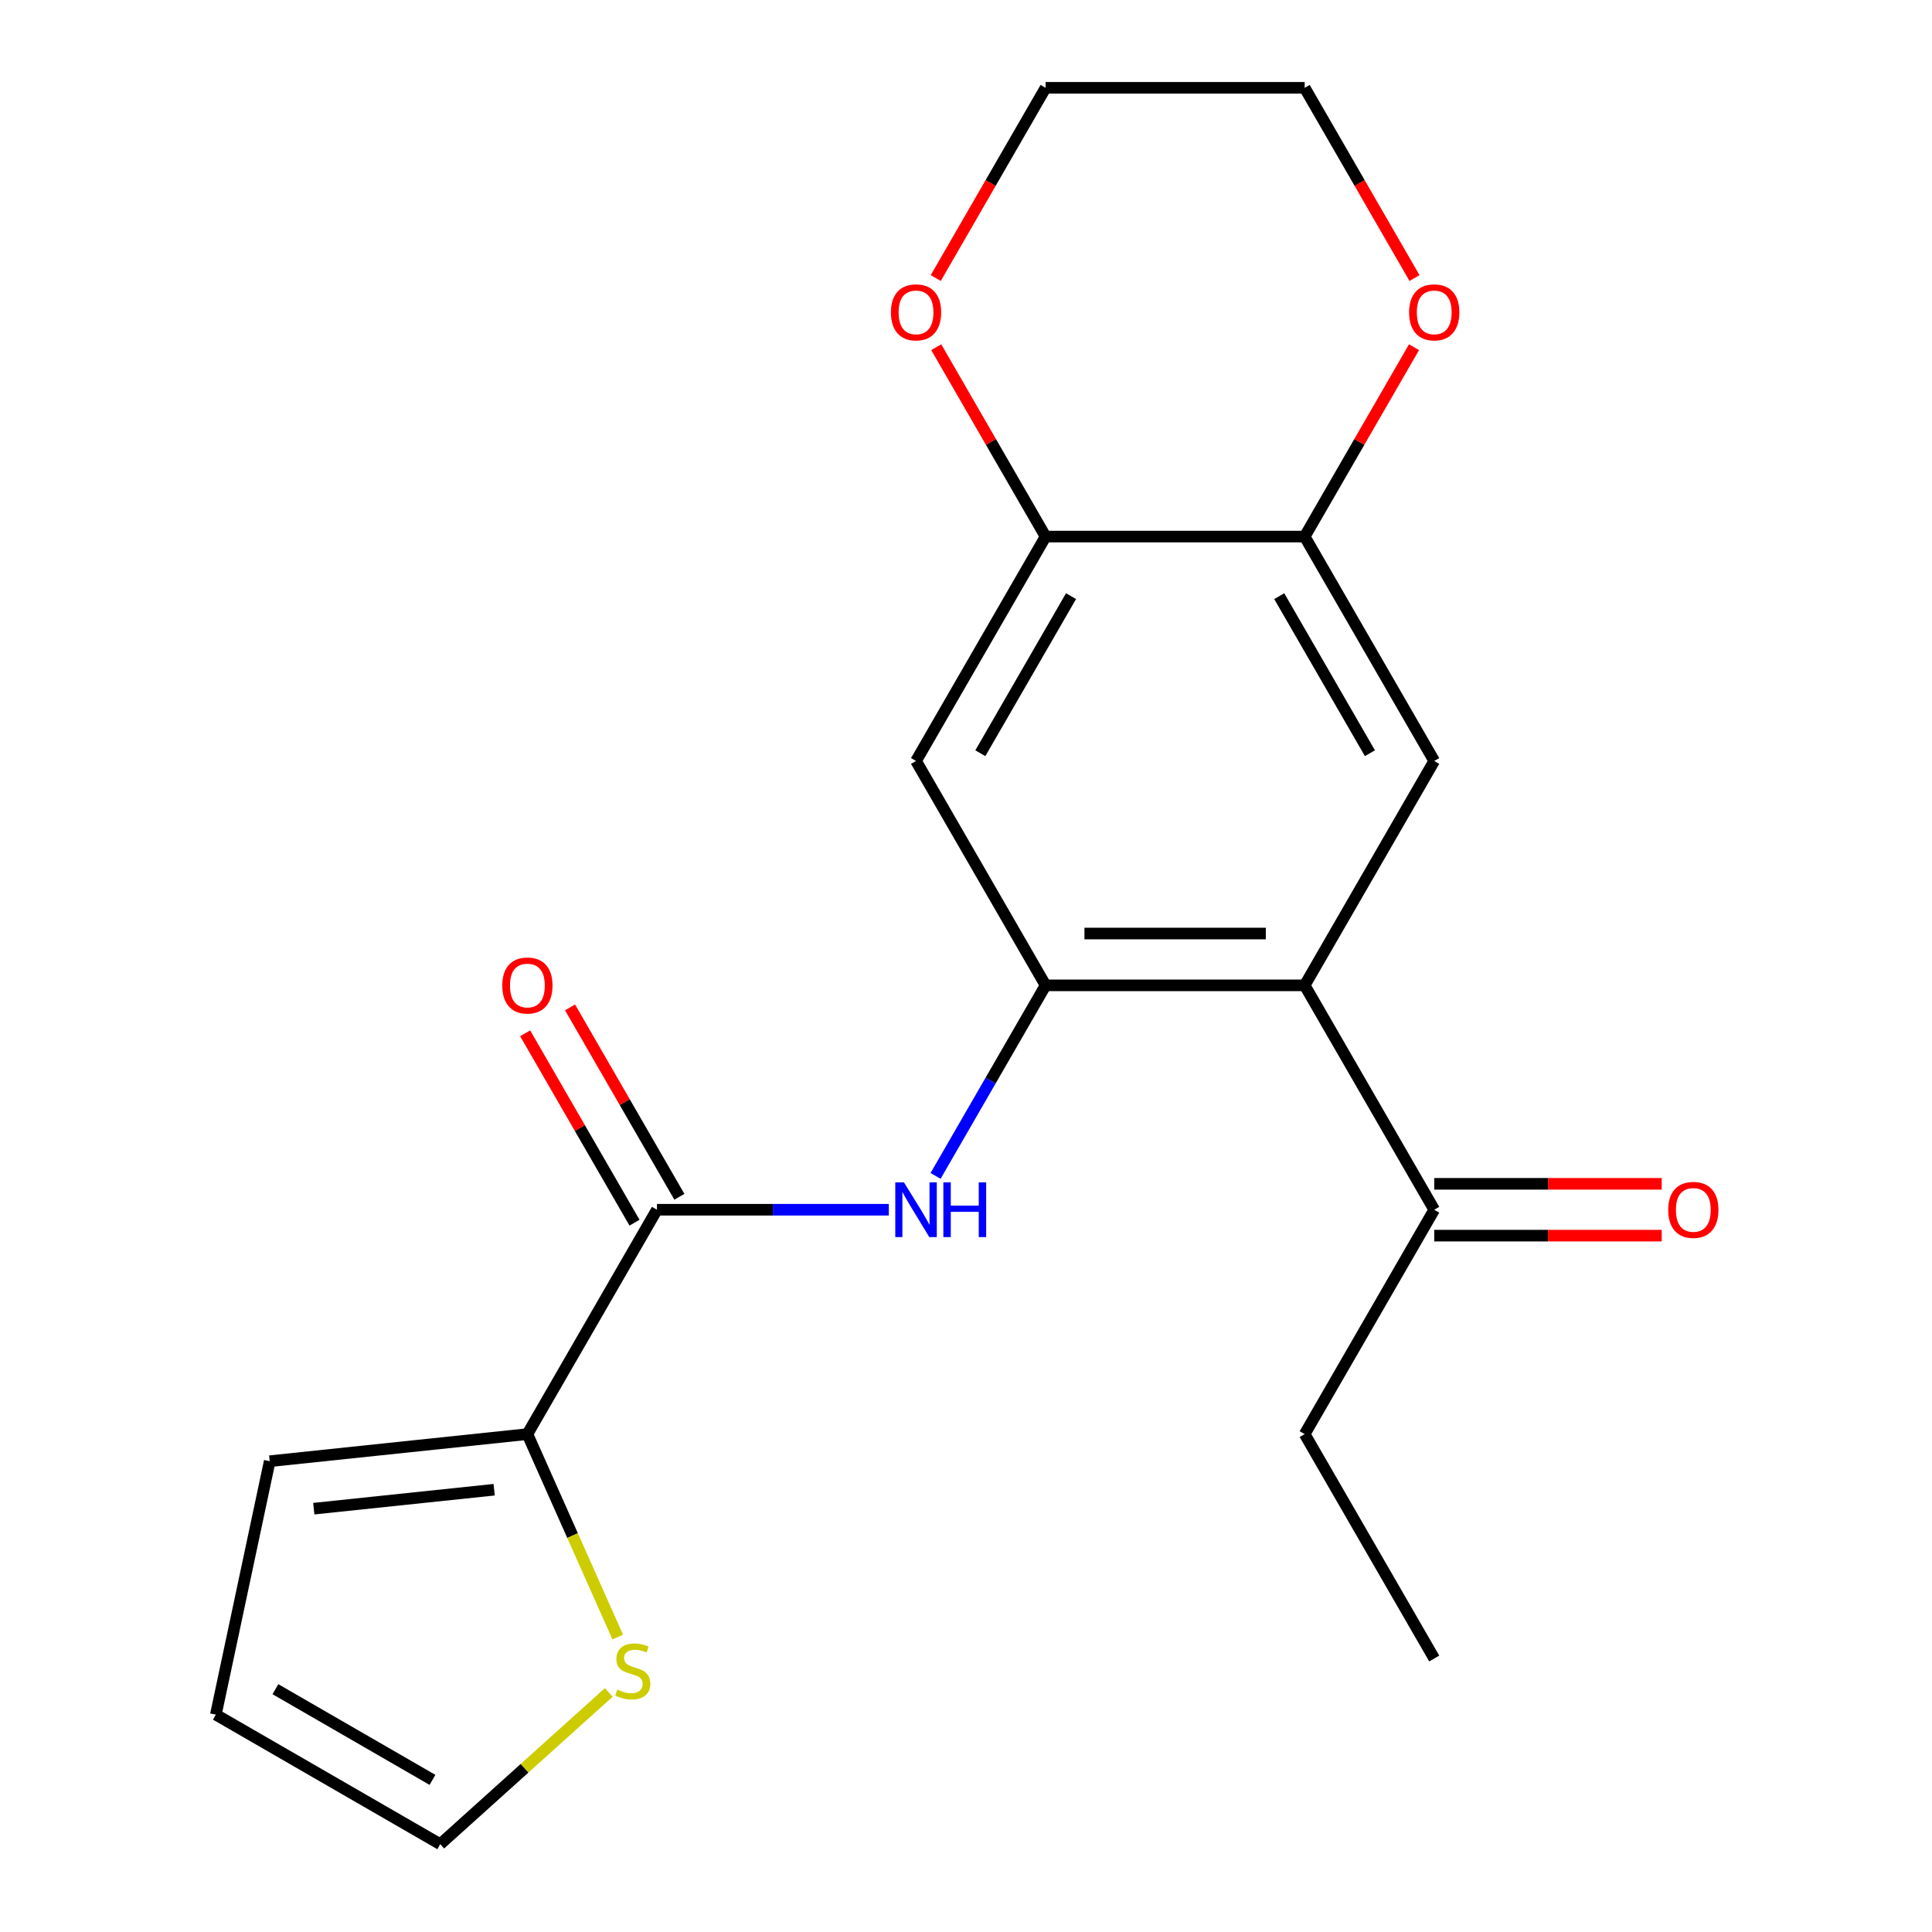 <?xml version='1.0' encoding='iso-8859-1'?>
<svg version='1.1' baseProfile='full'
              xmlns='http://www.w3.org/2000/svg'
                      xmlns:rdkit='http://www.rdkit.org/xml'
                      xmlns:xlink='http://www.w3.org/1999/xlink'
                  xml:space='preserve'
width='1000px' height='1000px' viewBox='0 0 1000 1000'>
<!-- END OF HEADER -->
<rect style='opacity:1.0;fill:#FFFFFF;stroke:none' width='1000' height='1000' x='0' y='0'> </rect>
<path class='bond-0' d='M 541.192,510.016 L 675.299,510.016' style='fill:none;fill-rule:evenodd;stroke:#000000;stroke-width:6px;stroke-linecap:butt;stroke-linejoin:miter;stroke-opacity:1' />
<path class='bond-0' d='M 561.308,483.195 L 655.183,483.195' style='fill:none;fill-rule:evenodd;stroke:#000000;stroke-width:6px;stroke-linecap:butt;stroke-linejoin:miter;stroke-opacity:1' />
<path class='bond-2' d='M 541.192,510.016 L 512.72,559.33' style='fill:none;fill-rule:evenodd;stroke:#000000;stroke-width:6px;stroke-linecap:butt;stroke-linejoin:miter;stroke-opacity:1' />
<path class='bond-2' d='M 512.72,559.33 L 484.249,608.644' style='fill:none;fill-rule:evenodd;stroke:#0000FF;stroke-width:6px;stroke-linecap:butt;stroke-linejoin:miter;stroke-opacity:1' />
<path class='bond-5' d='M 541.192,510.016 L 474.138,393.876' style='fill:none;fill-rule:evenodd;stroke:#000000;stroke-width:6px;stroke-linecap:butt;stroke-linejoin:miter;stroke-opacity:1' />
<path class='bond-3' d='M 675.299,510.016 L 742.353,393.876' style='fill:none;fill-rule:evenodd;stroke:#000000;stroke-width:6px;stroke-linecap:butt;stroke-linejoin:miter;stroke-opacity:1' />
<path class='bond-9' d='M 675.299,510.016 L 742.353,626.157' style='fill:none;fill-rule:evenodd;stroke:#000000;stroke-width:6px;stroke-linecap:butt;stroke-linejoin:miter;stroke-opacity:1' />
<path class='bond-1' d='M 340.031,626.157 L 400.038,626.157' style='fill:none;fill-rule:evenodd;stroke:#000000;stroke-width:6px;stroke-linecap:butt;stroke-linejoin:miter;stroke-opacity:1' />
<path class='bond-1' d='M 400.038,626.157 L 460.045,626.157' style='fill:none;fill-rule:evenodd;stroke:#0000FF;stroke-width:6px;stroke-linecap:butt;stroke-linejoin:miter;stroke-opacity:1' />
<path class='bond-4' d='M 340.031,626.157 L 272.977,742.297' style='fill:none;fill-rule:evenodd;stroke:#000000;stroke-width:6px;stroke-linecap:butt;stroke-linejoin:miter;stroke-opacity:1' />
<path class='bond-13' d='M 351.645,619.451 L 323.346,570.437' style='fill:none;fill-rule:evenodd;stroke:#000000;stroke-width:6px;stroke-linecap:butt;stroke-linejoin:miter;stroke-opacity:1' />
<path class='bond-13' d='M 323.346,570.437 L 295.048,521.423' style='fill:none;fill-rule:evenodd;stroke:#FF0000;stroke-width:6px;stroke-linecap:butt;stroke-linejoin:miter;stroke-opacity:1' />
<path class='bond-13' d='M 328.417,632.862 L 300.118,583.848' style='fill:none;fill-rule:evenodd;stroke:#000000;stroke-width:6px;stroke-linecap:butt;stroke-linejoin:miter;stroke-opacity:1' />
<path class='bond-13' d='M 300.118,583.848 L 271.82,534.834' style='fill:none;fill-rule:evenodd;stroke:#FF0000;stroke-width:6px;stroke-linecap:butt;stroke-linejoin:miter;stroke-opacity:1' />
<path class='bond-21' d='M 742.353,393.876 L 675.299,277.735' style='fill:none;fill-rule:evenodd;stroke:#000000;stroke-width:6px;stroke-linecap:butt;stroke-linejoin:miter;stroke-opacity:1' />
<path class='bond-21' d='M 709.067,389.865 L 662.129,308.567' style='fill:none;fill-rule:evenodd;stroke:#000000;stroke-width:6px;stroke-linecap:butt;stroke-linejoin:miter;stroke-opacity:1' />
<path class='bond-8' d='M 272.977,742.297 L 296.36,794.817' style='fill:none;fill-rule:evenodd;stroke:#000000;stroke-width:6px;stroke-linecap:butt;stroke-linejoin:miter;stroke-opacity:1' />
<path class='bond-8' d='M 296.36,794.817 L 319.744,847.337' style='fill:none;fill-rule:evenodd;stroke:#CCCC00;stroke-width:6px;stroke-linecap:butt;stroke-linejoin:miter;stroke-opacity:1' />
<path class='bond-12' d='M 272.977,742.297 L 139.604,756.315' style='fill:none;fill-rule:evenodd;stroke:#000000;stroke-width:6px;stroke-linecap:butt;stroke-linejoin:miter;stroke-opacity:1' />
<path class='bond-12' d='M 255.775,771.074 L 162.414,780.887' style='fill:none;fill-rule:evenodd;stroke:#000000;stroke-width:6px;stroke-linecap:butt;stroke-linejoin:miter;stroke-opacity:1' />
<path class='bond-7' d='M 474.138,393.876 L 541.192,277.735' style='fill:none;fill-rule:evenodd;stroke:#000000;stroke-width:6px;stroke-linecap:butt;stroke-linejoin:miter;stroke-opacity:1' />
<path class='bond-7' d='M 507.424,389.865 L 554.362,308.567' style='fill:none;fill-rule:evenodd;stroke:#000000;stroke-width:6px;stroke-linecap:butt;stroke-linejoin:miter;stroke-opacity:1' />
<path class='bond-6' d='M 675.299,277.735 L 541.192,277.735' style='fill:none;fill-rule:evenodd;stroke:#000000;stroke-width:6px;stroke-linecap:butt;stroke-linejoin:miter;stroke-opacity:1' />
<path class='bond-10' d='M 675.299,277.735 L 703.597,228.721' style='fill:none;fill-rule:evenodd;stroke:#000000;stroke-width:6px;stroke-linecap:butt;stroke-linejoin:miter;stroke-opacity:1' />
<path class='bond-10' d='M 703.597,228.721 L 731.895,179.708' style='fill:none;fill-rule:evenodd;stroke:#FF0000;stroke-width:6px;stroke-linecap:butt;stroke-linejoin:miter;stroke-opacity:1' />
<path class='bond-11' d='M 541.192,277.735 L 512.894,228.721' style='fill:none;fill-rule:evenodd;stroke:#000000;stroke-width:6px;stroke-linecap:butt;stroke-linejoin:miter;stroke-opacity:1' />
<path class='bond-11' d='M 512.894,228.721 L 484.595,179.708' style='fill:none;fill-rule:evenodd;stroke:#FF0000;stroke-width:6px;stroke-linecap:butt;stroke-linejoin:miter;stroke-opacity:1' />
<path class='bond-14' d='M 315.091,876.005 L 271.476,915.275' style='fill:none;fill-rule:evenodd;stroke:#CCCC00;stroke-width:6px;stroke-linecap:butt;stroke-linejoin:miter;stroke-opacity:1' />
<path class='bond-14' d='M 271.476,915.275 L 227.862,954.545' style='fill:none;fill-rule:evenodd;stroke:#000000;stroke-width:6px;stroke-linecap:butt;stroke-linejoin:miter;stroke-opacity:1' />
<path class='bond-16' d='M 742.353,639.567 L 801.23,639.567' style='fill:none;fill-rule:evenodd;stroke:#000000;stroke-width:6px;stroke-linecap:butt;stroke-linejoin:miter;stroke-opacity:1' />
<path class='bond-16' d='M 801.23,639.567 L 860.107,639.567' style='fill:none;fill-rule:evenodd;stroke:#FF0000;stroke-width:6px;stroke-linecap:butt;stroke-linejoin:miter;stroke-opacity:1' />
<path class='bond-16' d='M 742.353,612.746 L 801.23,612.746' style='fill:none;fill-rule:evenodd;stroke:#000000;stroke-width:6px;stroke-linecap:butt;stroke-linejoin:miter;stroke-opacity:1' />
<path class='bond-16' d='M 801.23,612.746 L 860.107,612.746' style='fill:none;fill-rule:evenodd;stroke:#FF0000;stroke-width:6px;stroke-linecap:butt;stroke-linejoin:miter;stroke-opacity:1' />
<path class='bond-17' d='M 742.353,626.157 L 675.299,742.297' style='fill:none;fill-rule:evenodd;stroke:#000000;stroke-width:6px;stroke-linecap:butt;stroke-linejoin:miter;stroke-opacity:1' />
<path class='bond-22' d='M 732.149,143.922 L 703.724,94.688' style='fill:none;fill-rule:evenodd;stroke:#FF0000;stroke-width:6px;stroke-linecap:butt;stroke-linejoin:miter;stroke-opacity:1' />
<path class='bond-22' d='M 703.724,94.688 L 675.299,45.455' style='fill:none;fill-rule:evenodd;stroke:#000000;stroke-width:6px;stroke-linecap:butt;stroke-linejoin:miter;stroke-opacity:1' />
<path class='bond-19' d='M 484.341,143.922 L 512.766,94.688' style='fill:none;fill-rule:evenodd;stroke:#FF0000;stroke-width:6px;stroke-linecap:butt;stroke-linejoin:miter;stroke-opacity:1' />
<path class='bond-19' d='M 512.766,94.688 L 541.192,45.455' style='fill:none;fill-rule:evenodd;stroke:#000000;stroke-width:6px;stroke-linecap:butt;stroke-linejoin:miter;stroke-opacity:1' />
<path class='bond-15' d='M 139.604,756.315 L 111.722,887.492' style='fill:none;fill-rule:evenodd;stroke:#000000;stroke-width:6px;stroke-linecap:butt;stroke-linejoin:miter;stroke-opacity:1' />
<path class='bond-23' d='M 227.862,954.545 L 111.722,887.492' style='fill:none;fill-rule:evenodd;stroke:#000000;stroke-width:6px;stroke-linecap:butt;stroke-linejoin:miter;stroke-opacity:1' />
<path class='bond-23' d='M 223.852,921.259 L 142.554,874.322' style='fill:none;fill-rule:evenodd;stroke:#000000;stroke-width:6px;stroke-linecap:butt;stroke-linejoin:miter;stroke-opacity:1' />
<path class='bond-20' d='M 675.299,742.297 L 742.353,858.437' style='fill:none;fill-rule:evenodd;stroke:#000000;stroke-width:6px;stroke-linecap:butt;stroke-linejoin:miter;stroke-opacity:1' />
<path class='bond-18' d='M 675.299,45.455 L 541.192,45.455' style='fill:none;fill-rule:evenodd;stroke:#000000;stroke-width:6px;stroke-linecap:butt;stroke-linejoin:miter;stroke-opacity:1' />
<path  class='atom-3' d='M 467.878 611.997
L 477.158 626.997
Q 478.078 628.477, 479.558 631.157
Q 481.038 633.837, 481.118 633.997
L 481.118 611.997
L 484.878 611.997
L 484.878 640.317
L 480.998 640.317
L 471.038 623.917
Q 469.878 621.997, 468.638 619.797
Q 467.438 617.597, 467.078 616.917
L 467.078 640.317
L 463.398 640.317
L 463.398 611.997
L 467.878 611.997
' fill='#0000FF'/>
<path  class='atom-3' d='M 488.278 611.997
L 492.118 611.997
L 492.118 624.037
L 506.598 624.037
L 506.598 611.997
L 510.438 611.997
L 510.438 640.317
L 506.598 640.317
L 506.598 627.237
L 492.118 627.237
L 492.118 640.317
L 488.278 640.317
L 488.278 611.997
' fill='#0000FF'/>
<path  class='atom-9' d='M 319.523 874.53
Q 319.843 874.65, 321.163 875.21
Q 322.483 875.77, 323.923 876.13
Q 325.403 876.45, 326.843 876.45
Q 329.523 876.45, 331.083 875.17
Q 332.643 873.85, 332.643 871.57
Q 332.643 870.01, 331.843 869.05
Q 331.083 868.09, 329.883 867.57
Q 328.683 867.05, 326.683 866.45
Q 324.163 865.69, 322.643 864.97
Q 321.163 864.25, 320.083 862.73
Q 319.043 861.21, 319.043 858.65
Q 319.043 855.09, 321.443 852.89
Q 323.883 850.69, 328.683 850.69
Q 331.963 850.69, 335.683 852.25
L 334.763 855.33
Q 331.363 853.93, 328.803 853.93
Q 326.043 853.93, 324.523 855.09
Q 323.003 856.21, 323.043 858.17
Q 323.043 859.69, 323.803 860.61
Q 324.603 861.53, 325.723 862.05
Q 326.883 862.57, 328.803 863.17
Q 331.363 863.97, 332.883 864.77
Q 334.403 865.57, 335.483 867.21
Q 336.603 868.81, 336.603 871.57
Q 336.603 875.49, 333.963 877.61
Q 331.363 879.69, 327.003 879.69
Q 324.483 879.69, 322.563 879.13
Q 320.683 878.61, 318.443 877.69
L 319.523 874.53
' fill='#CCCC00'/>
<path  class='atom-11' d='M 729.353 161.675
Q 729.353 154.875, 732.713 151.075
Q 736.073 147.275, 742.353 147.275
Q 748.633 147.275, 751.993 151.075
Q 755.353 154.875, 755.353 161.675
Q 755.353 168.555, 751.953 172.475
Q 748.553 176.355, 742.353 176.355
Q 736.113 176.355, 732.713 172.475
Q 729.353 168.595, 729.353 161.675
M 742.353 173.155
Q 746.673 173.155, 748.993 170.275
Q 751.353 167.355, 751.353 161.675
Q 751.353 156.115, 748.993 153.315
Q 746.673 150.475, 742.353 150.475
Q 738.033 150.475, 735.673 153.275
Q 733.353 156.075, 733.353 161.675
Q 733.353 167.395, 735.673 170.275
Q 738.033 173.155, 742.353 173.155
' fill='#FF0000'/>
<path  class='atom-12' d='M 461.138 161.675
Q 461.138 154.875, 464.498 151.075
Q 467.858 147.275, 474.138 147.275
Q 480.418 147.275, 483.778 151.075
Q 487.138 154.875, 487.138 161.675
Q 487.138 168.555, 483.738 172.475
Q 480.338 176.355, 474.138 176.355
Q 467.898 176.355, 464.498 172.475
Q 461.138 168.595, 461.138 161.675
M 474.138 173.155
Q 478.458 173.155, 480.778 170.275
Q 483.138 167.355, 483.138 161.675
Q 483.138 156.115, 480.778 153.315
Q 478.458 150.475, 474.138 150.475
Q 469.818 150.475, 467.458 153.275
Q 465.138 156.075, 465.138 161.675
Q 465.138 167.395, 467.458 170.275
Q 469.818 173.155, 474.138 173.155
' fill='#FF0000'/>
<path  class='atom-14' d='M 259.977 510.096
Q 259.977 503.296, 263.337 499.496
Q 266.697 495.696, 272.977 495.696
Q 279.257 495.696, 282.617 499.496
Q 285.977 503.296, 285.977 510.096
Q 285.977 516.976, 282.577 520.896
Q 279.177 524.776, 272.977 524.776
Q 266.737 524.776, 263.337 520.896
Q 259.977 517.016, 259.977 510.096
M 272.977 521.576
Q 277.297 521.576, 279.617 518.696
Q 281.977 515.776, 281.977 510.096
Q 281.977 504.536, 279.617 501.736
Q 277.297 498.896, 272.977 498.896
Q 268.657 498.896, 266.297 501.696
Q 263.977 504.496, 263.977 510.096
Q 263.977 515.816, 266.297 518.696
Q 268.657 521.576, 272.977 521.576
' fill='#FF0000'/>
<path  class='atom-17' d='M 863.46 626.237
Q 863.46 619.437, 866.82 615.637
Q 870.18 611.837, 876.46 611.837
Q 882.74 611.837, 886.1 615.637
Q 889.46 619.437, 889.46 626.237
Q 889.46 633.117, 886.06 637.037
Q 882.66 640.917, 876.46 640.917
Q 870.22 640.917, 866.82 637.037
Q 863.46 633.157, 863.46 626.237
M 876.46 637.717
Q 880.78 637.717, 883.1 634.837
Q 885.46 631.917, 885.46 626.237
Q 885.46 620.677, 883.1 617.877
Q 880.78 615.037, 876.46 615.037
Q 872.14 615.037, 869.78 617.837
Q 867.46 620.637, 867.46 626.237
Q 867.46 631.957, 869.78 634.837
Q 872.14 637.717, 876.46 637.717
' fill='#FF0000'/>
</svg>
